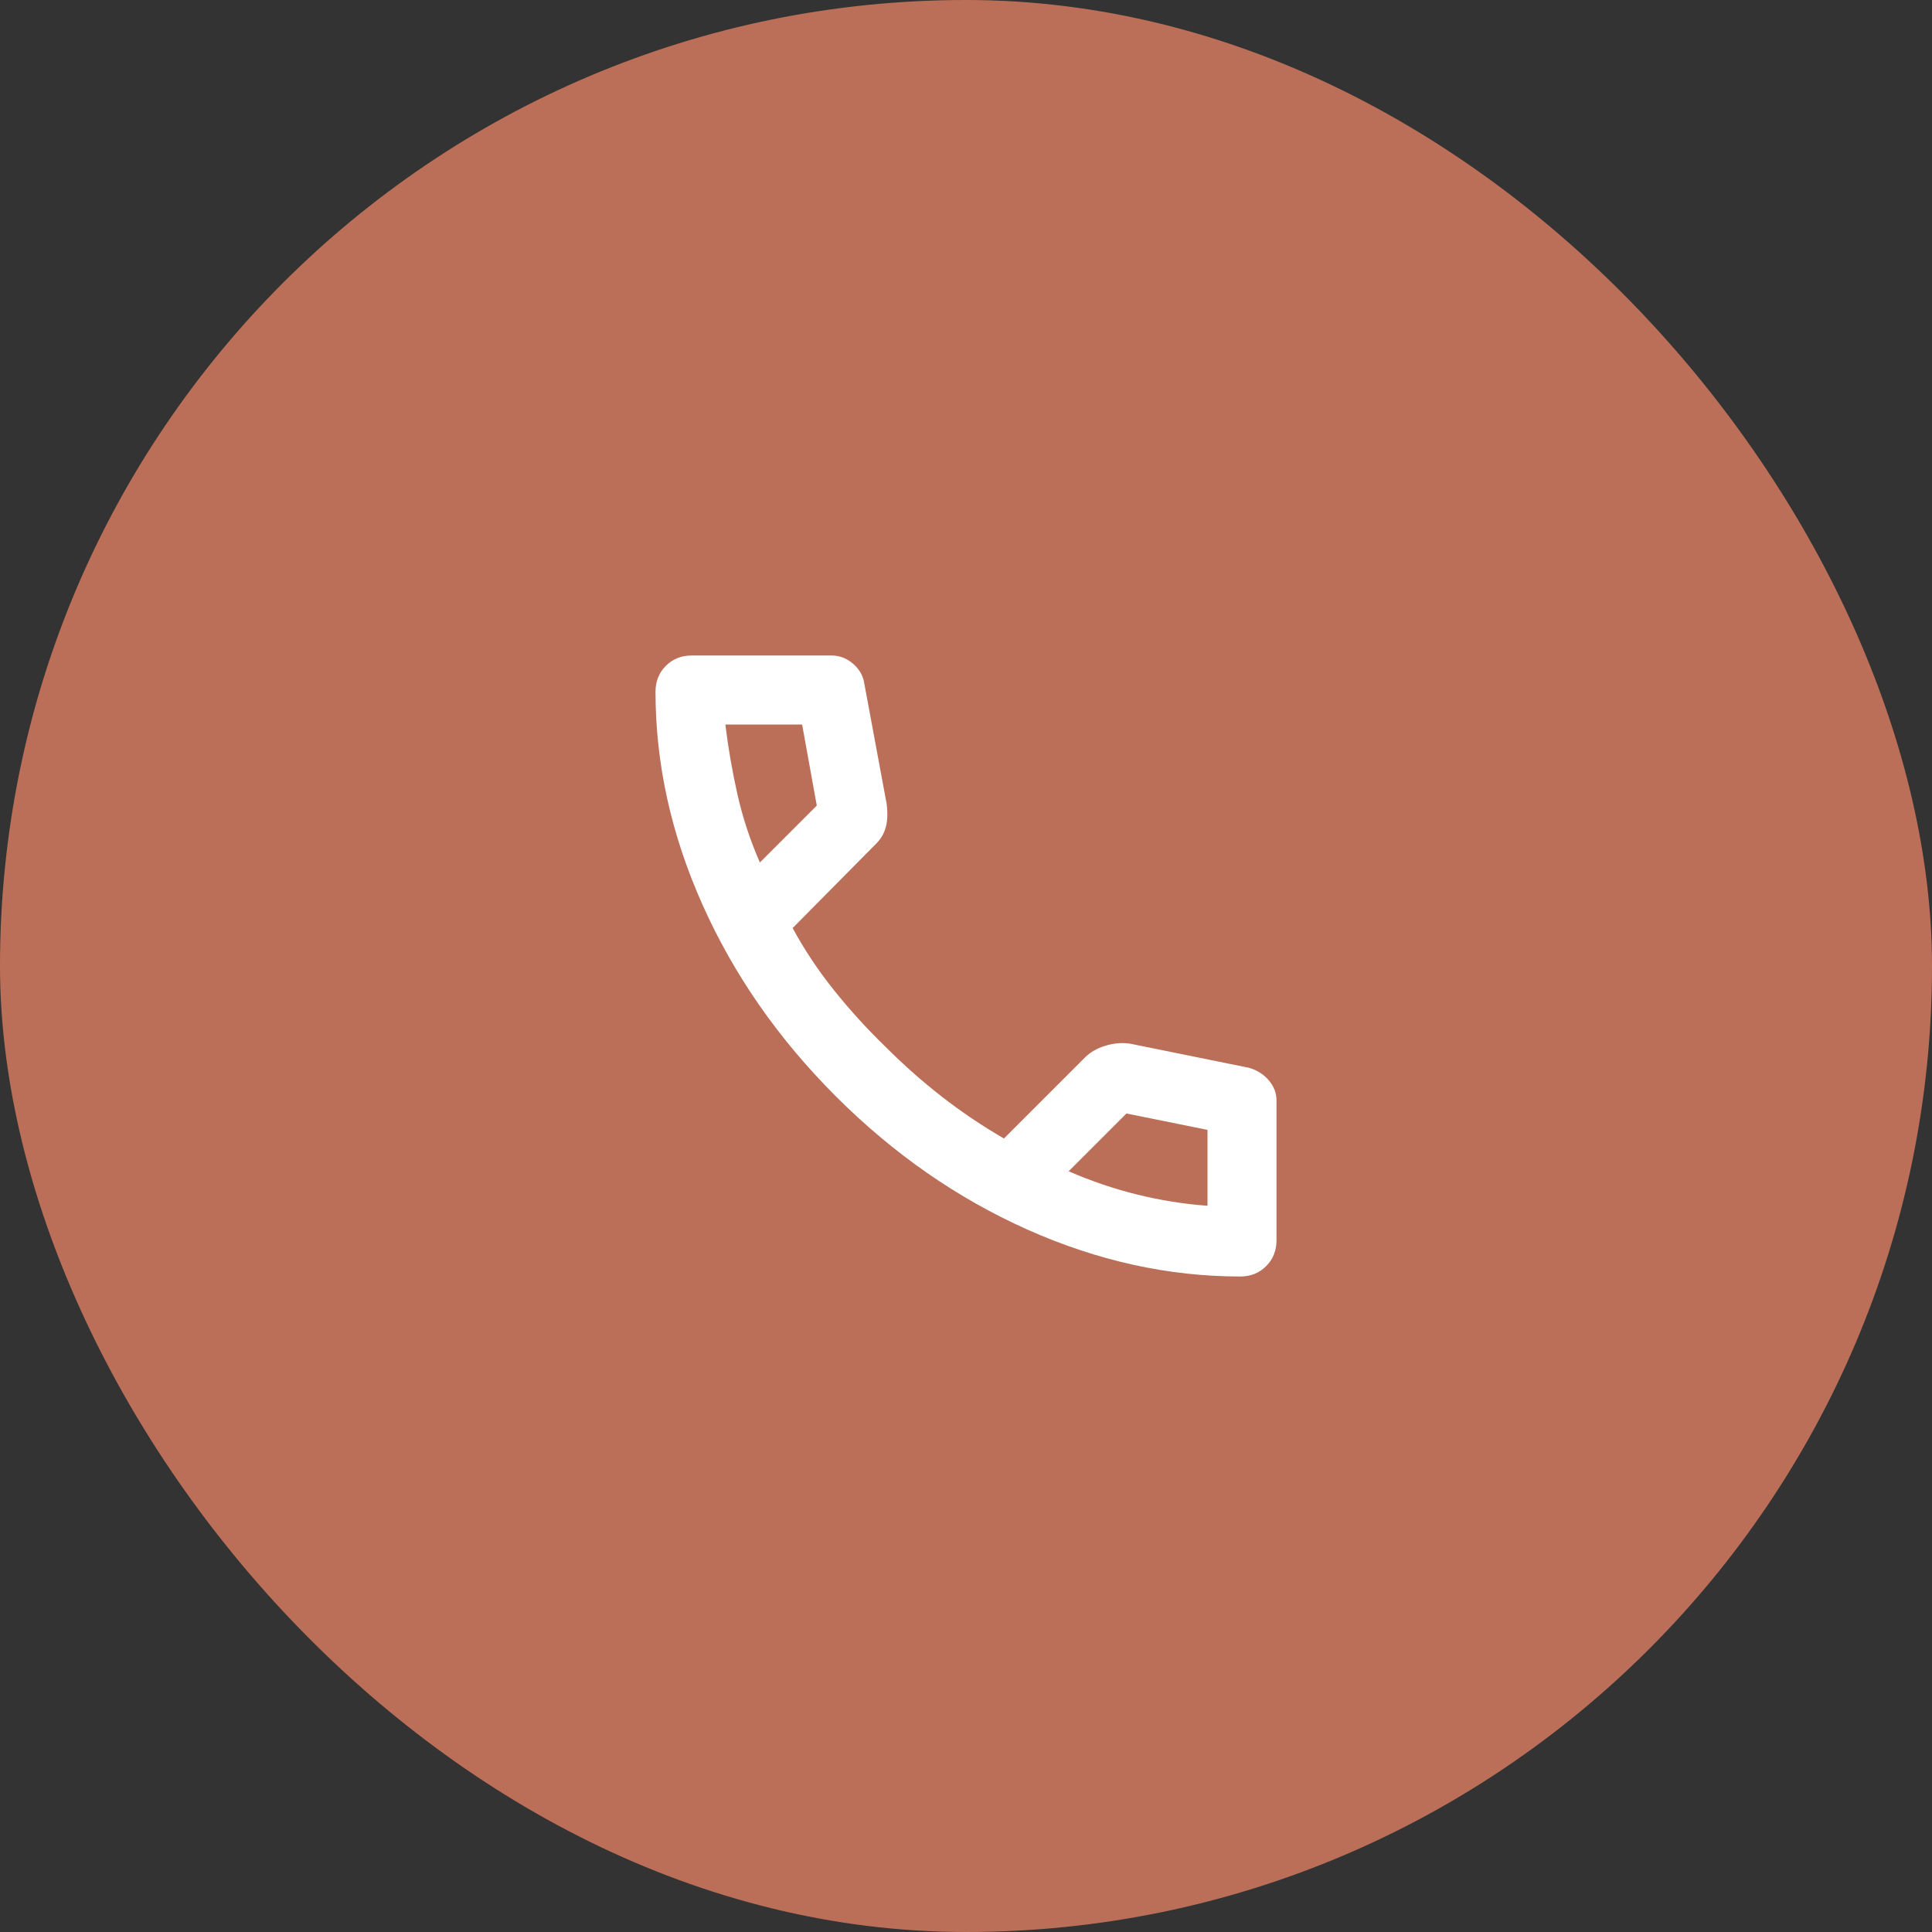 <svg width="56" height="56" viewBox="0 0 56 56" fill="none" xmlns="http://www.w3.org/2000/svg">
<rect x="0" y="0" width="56" height="56" fill="#333333" stroke="none"/>
<rect width="56" height="56" rx="28" fill="#BC6F58"/>
<path d="M35.95 37C33.867 37 31.808 36.546 29.775 35.638C27.742 34.729 25.892 33.442 24.225 31.775C22.558 30.108 21.271 28.258 20.363 26.225C19.454 24.192 19 22.133 19 20.05C19 19.75 19.1 19.5 19.3 19.3C19.5 19.1 19.75 19 20.05 19H24.1C24.333 19 24.542 19.079 24.725 19.238C24.908 19.396 25.017 19.583 25.05 19.8L25.7 23.3C25.733 23.567 25.725 23.792 25.675 23.975C25.625 24.158 25.533 24.317 25.4 24.45L22.975 26.9C23.308 27.517 23.704 28.113 24.163 28.688C24.621 29.262 25.125 29.817 25.675 30.35C26.192 30.867 26.733 31.346 27.3 31.788C27.867 32.229 28.467 32.633 29.1 33L31.45 30.65C31.6 30.5 31.796 30.387 32.038 30.312C32.279 30.238 32.517 30.217 32.75 30.25L36.2 30.95C36.433 31.017 36.625 31.137 36.775 31.312C36.925 31.488 37 31.683 37 31.9V35.95C37 36.25 36.9 36.5 36.7 36.7C36.5 36.9 36.25 37 35.95 37ZM22.025 25L23.675 23.35L23.25 21H21.025C21.108 21.683 21.225 22.358 21.375 23.025C21.525 23.692 21.742 24.35 22.025 25ZM30.975 33.95C31.625 34.233 32.288 34.458 32.962 34.625C33.638 34.792 34.317 34.9 35 34.95V32.75L32.65 32.275L30.975 33.95Z" fill="white"/>
</svg>
